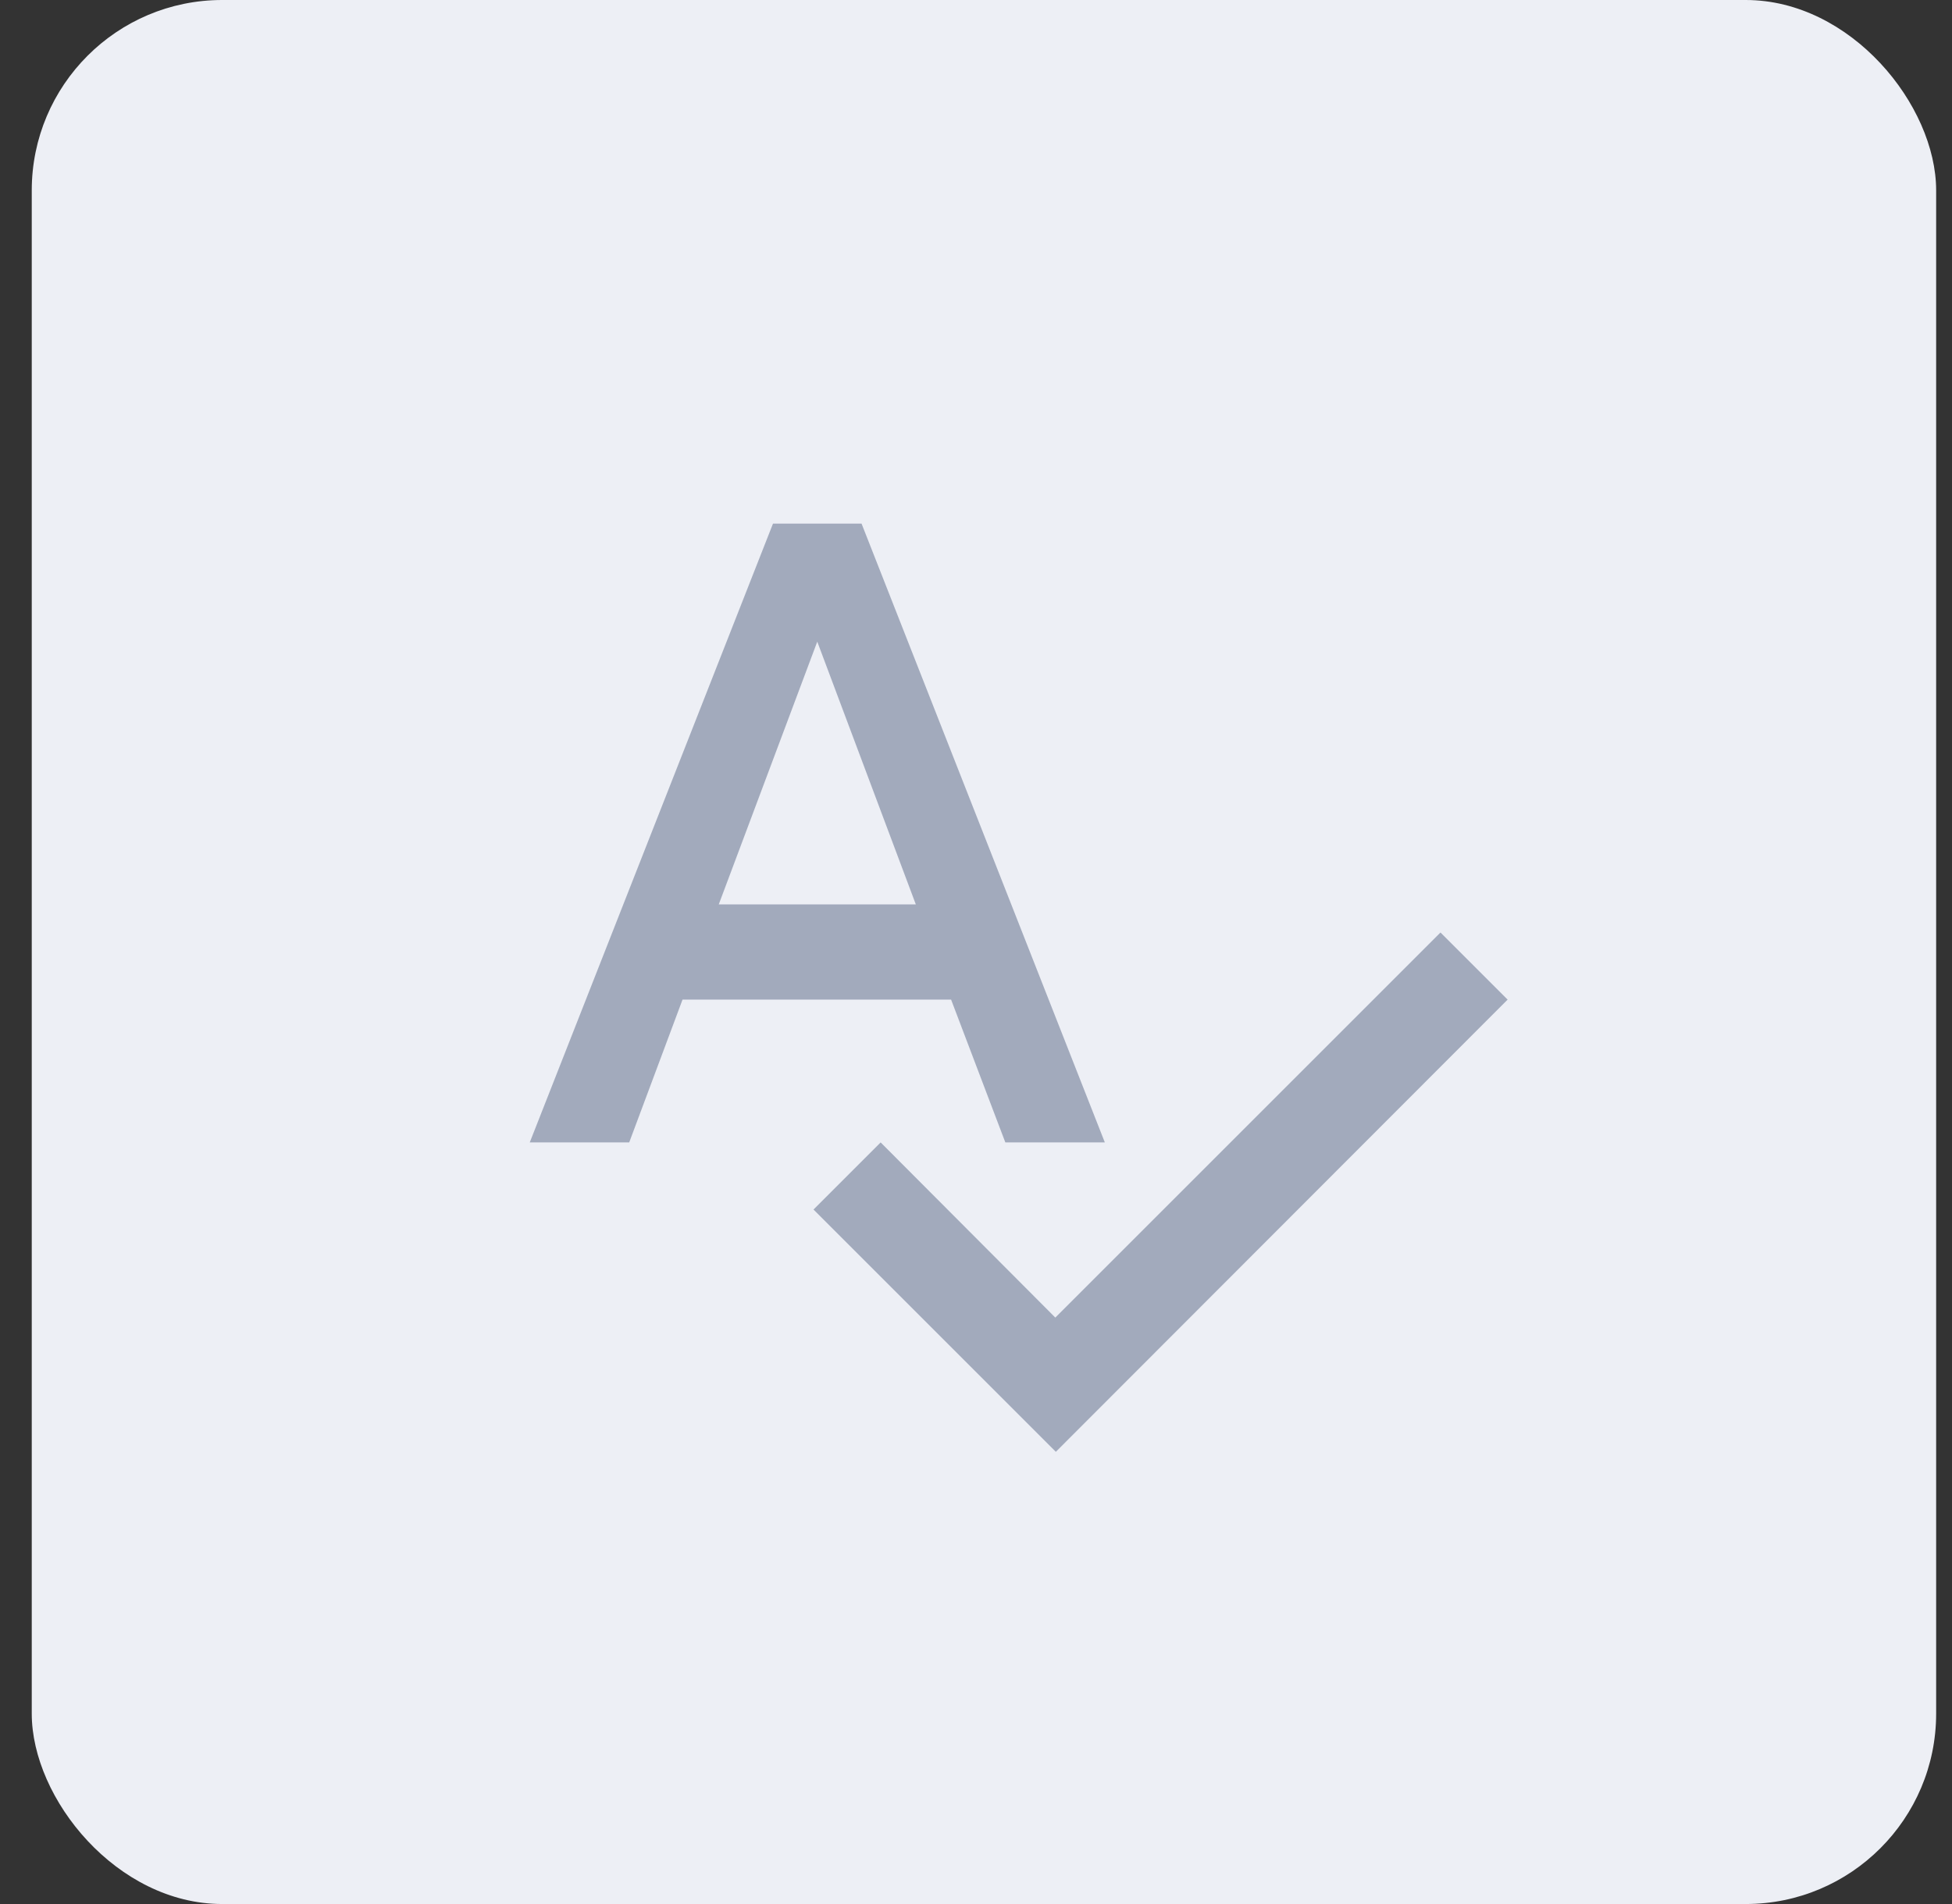 <svg width="41" height="40" viewBox="0 0 41 40" fill="none" xmlns="http://www.w3.org/2000/svg">
<rect x="0" y="0" width="41" height="40" fill="#333333" stroke="none"/>
<rect x="0.667" width="40" height="40" rx="4" fill="#EDEFF5"/>
<g clip-path="url(#clip0_1087_5638)">
<path d="M21.116 24H23.206L18.096 11H16.236L11.127 24H13.216L14.336 21H19.977L21.116 24ZM15.097 19L17.166 13.48L19.236 19H15.097ZM30.256 19.59L22.166 27.68L18.497 24L17.087 25.41L22.177 30.5L31.666 21L30.256 19.59Z" fill="#A2AABC"/>
</g>
<defs>
<clipPath id="clip0_1087_5638">
<rect width="24" height="24" fill="white" transform="translate(8.666 8)"/>
</clipPath>
</defs>
</svg>

